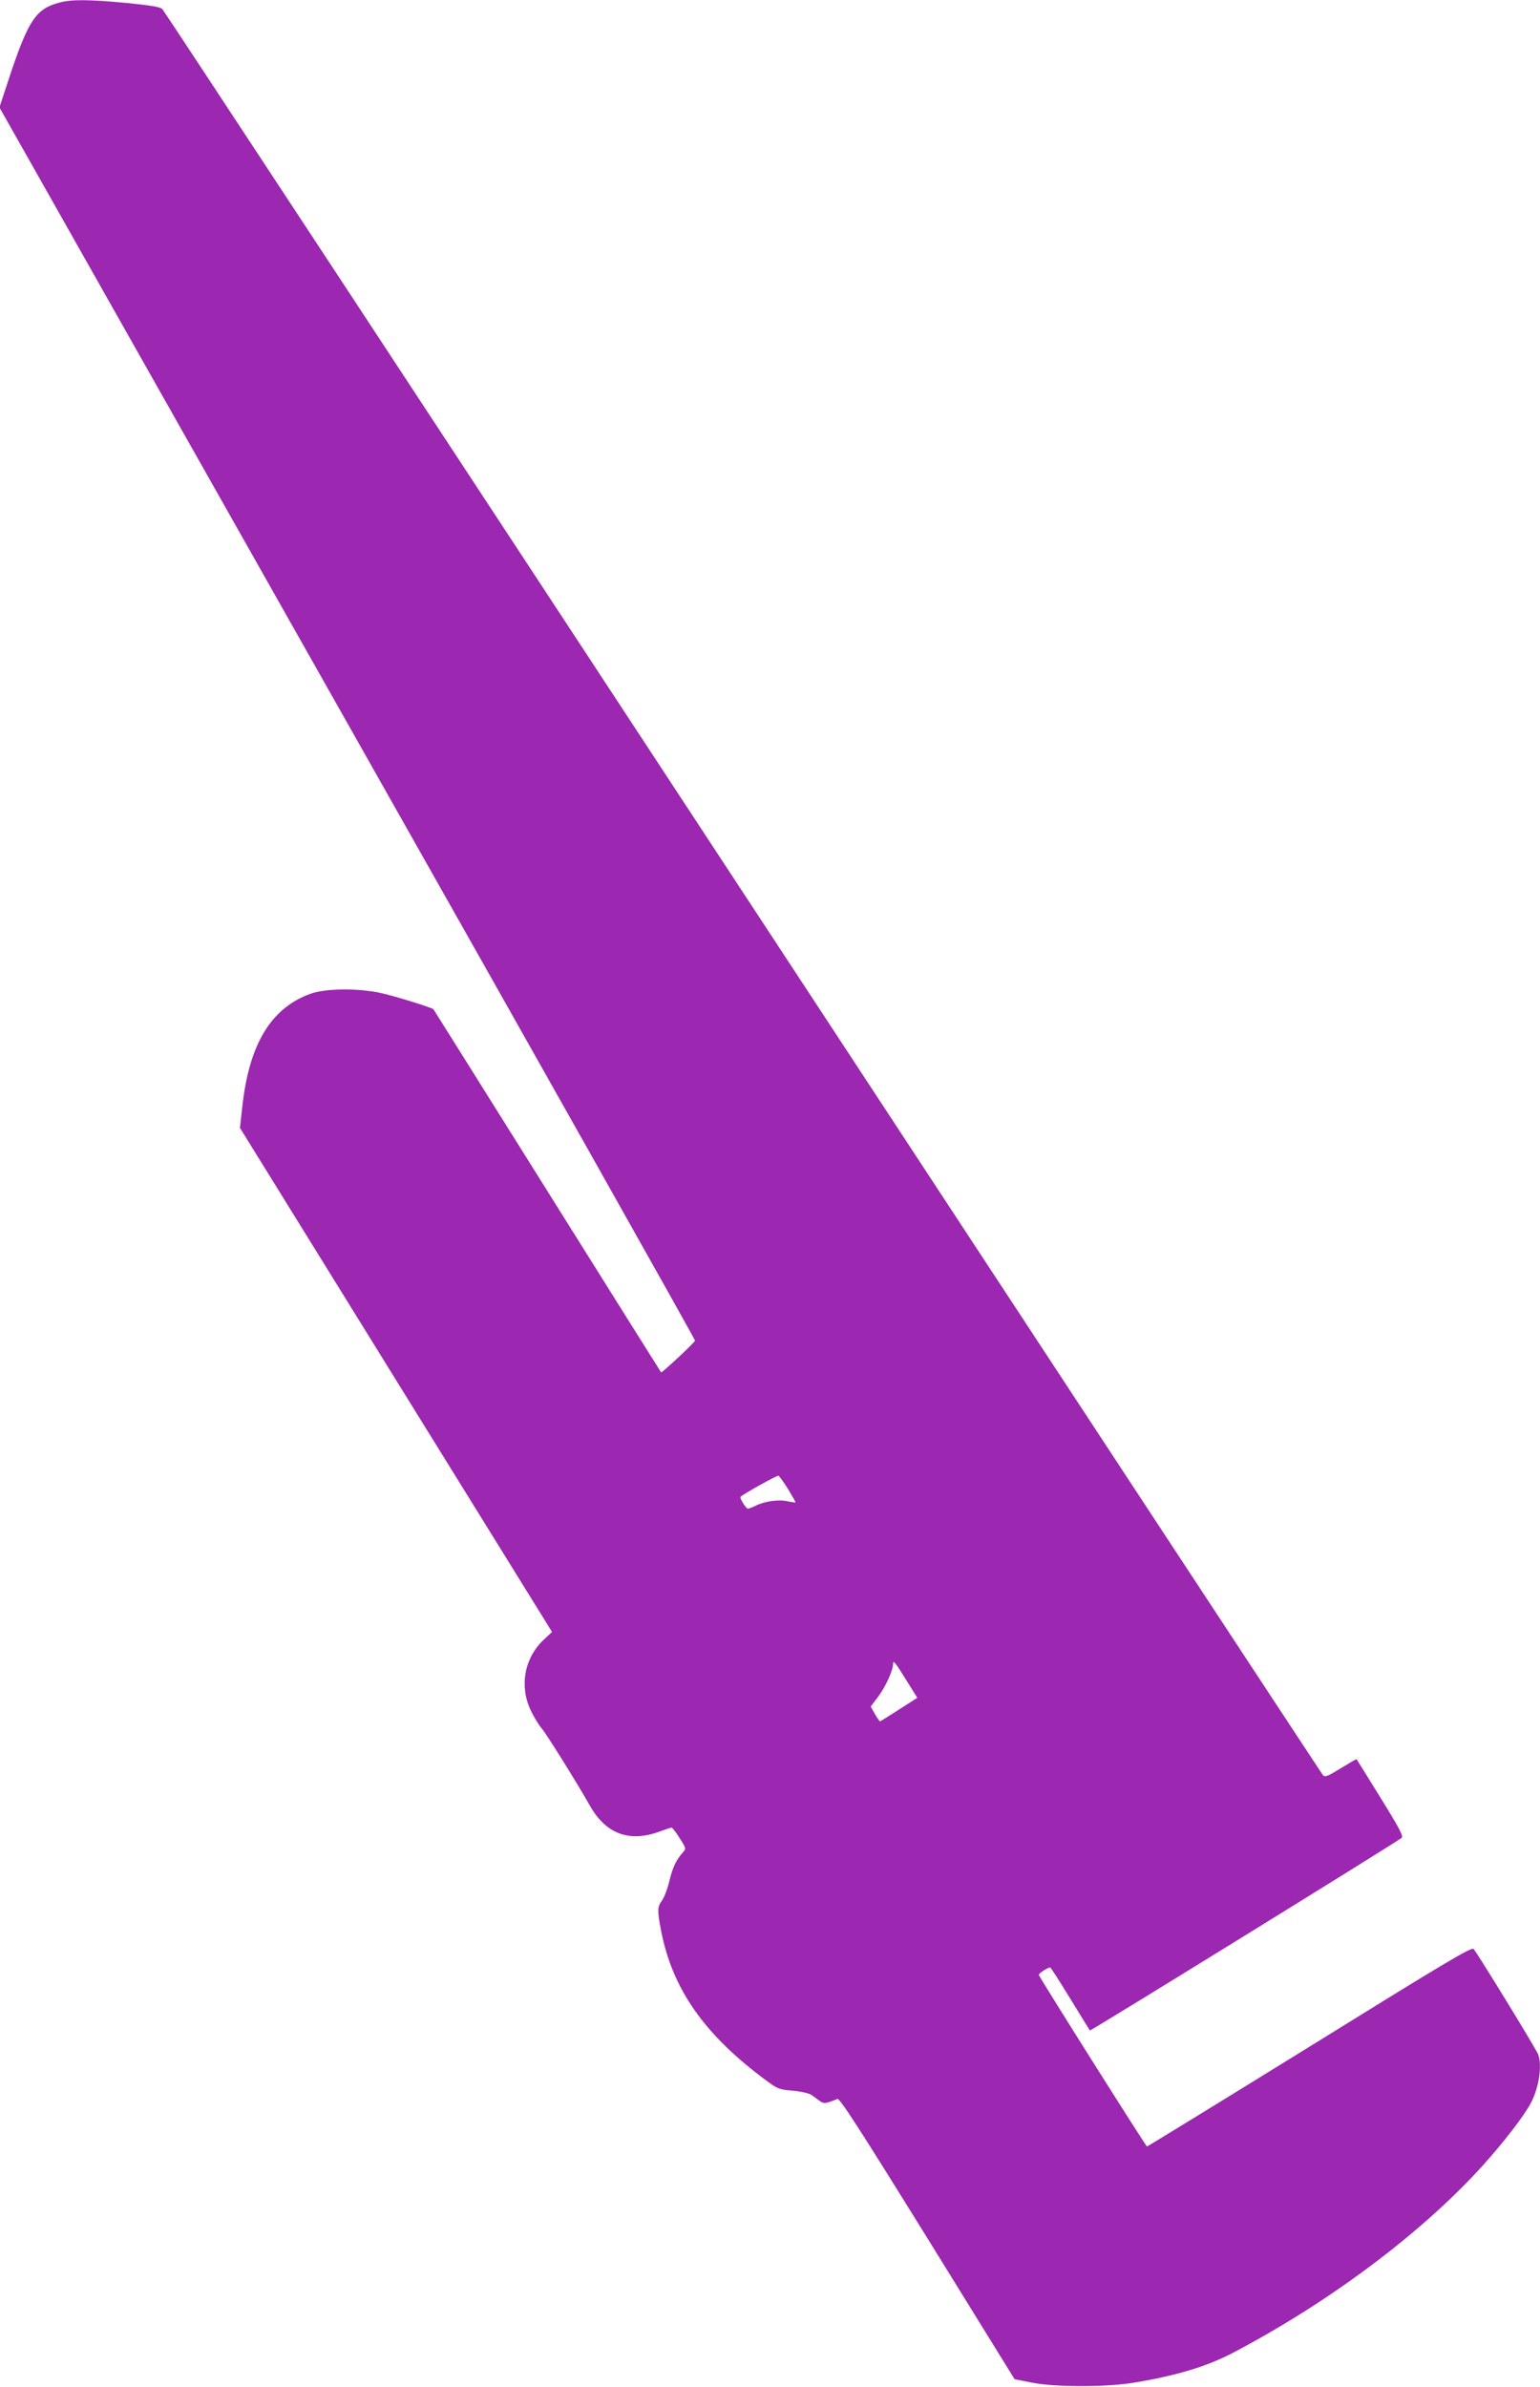 <?xml version="1.0" standalone="no"?>
<!DOCTYPE svg PUBLIC "-//W3C//DTD SVG 20010904//EN"
 "http://www.w3.org/TR/2001/REC-SVG-20010904/DTD/svg10.dtd">
<svg version="1.0" xmlns="http://www.w3.org/2000/svg"
 width="826pt" height="1280pt" viewBox="0 0 826 1280"
 preserveAspectRatio="xMidYMid meet">
<g transform="translate(0,1280) scale(0.1,-0.1)"
fill="#9c27b0" stroke="none">
<path d="M318 12786 c-127 -34 -167 -95 -273 -416 l-48 -146 1867 -3303 c1027
-1816 1866 -3306 1864 -3310 -5 -13 -178 -174 -182 -170 -2 2 -277 441 -611
974 -334 534 -609 971 -610 973 -8 9 -214 73 -286 88 -123 26 -295 24 -374 -5
-213 -77 -330 -272 -366 -611 l-12 -108 837 -1352 837 -1351 -45 -42 c-103
-97 -131 -247 -70 -377 17 -36 44 -81 61 -100 26 -31 184 -284 258 -414 86
-152 214 -198 379 -135 28 10 54 19 58 19 4 0 24 -25 43 -56 36 -56 36 -57 17
-78 -36 -41 -53 -77 -72 -153 -10 -42 -28 -89 -40 -105 -24 -33 -25 -51 -5
-157 61 -318 234 -564 570 -811 55 -41 66 -45 138 -51 45 -4 87 -14 100 -23
12 -9 32 -23 44 -32 22 -16 31 -15 94 11 13 5 110 -145 484 -748 l467 -755 91
-18 c122 -25 407 -25 552 0 229 38 388 87 525 158 519 272 1017 645 1343 1006
112 124 224 269 259 337 43 82 60 201 38 259 -10 28 -326 543 -346 565 -11 12
-150 -71 -879 -523 -477 -295 -870 -536 -873 -536 -6 1 -572 898 -580 920 -3
7 48 40 61 40 3 0 51 -75 108 -168 56 -92 104 -169 105 -170 3 -4 1653 1015
1672 1033 10 9 -12 52 -114 216 -69 112 -127 205 -128 206 -1 1 -39 -21 -85
-49 -69 -43 -85 -49 -95 -37 -7 8 -1407 2138 -3111 4734 -1704 2596 -3105
4727 -3114 4736 -12 12 -60 20 -191 33 -203 19 -297 20 -362 2z m3909 -7971
c23 -38 41 -70 40 -71 -1 -2 -21 1 -44 6 -47 11 -126 -1 -172 -25 -17 -8 -35
-15 -40 -15 -10 0 -46 59 -39 64 27 22 196 115 203 113 5 -2 28 -34 52 -72z
m637 -1029 l56 -90 -98 -63 c-53 -34 -99 -63 -102 -63 -3 0 -15 18 -28 40
l-22 39 40 53 c39 51 80 141 80 175 0 24 10 12 74 -91z"/>
</g>
</svg>
